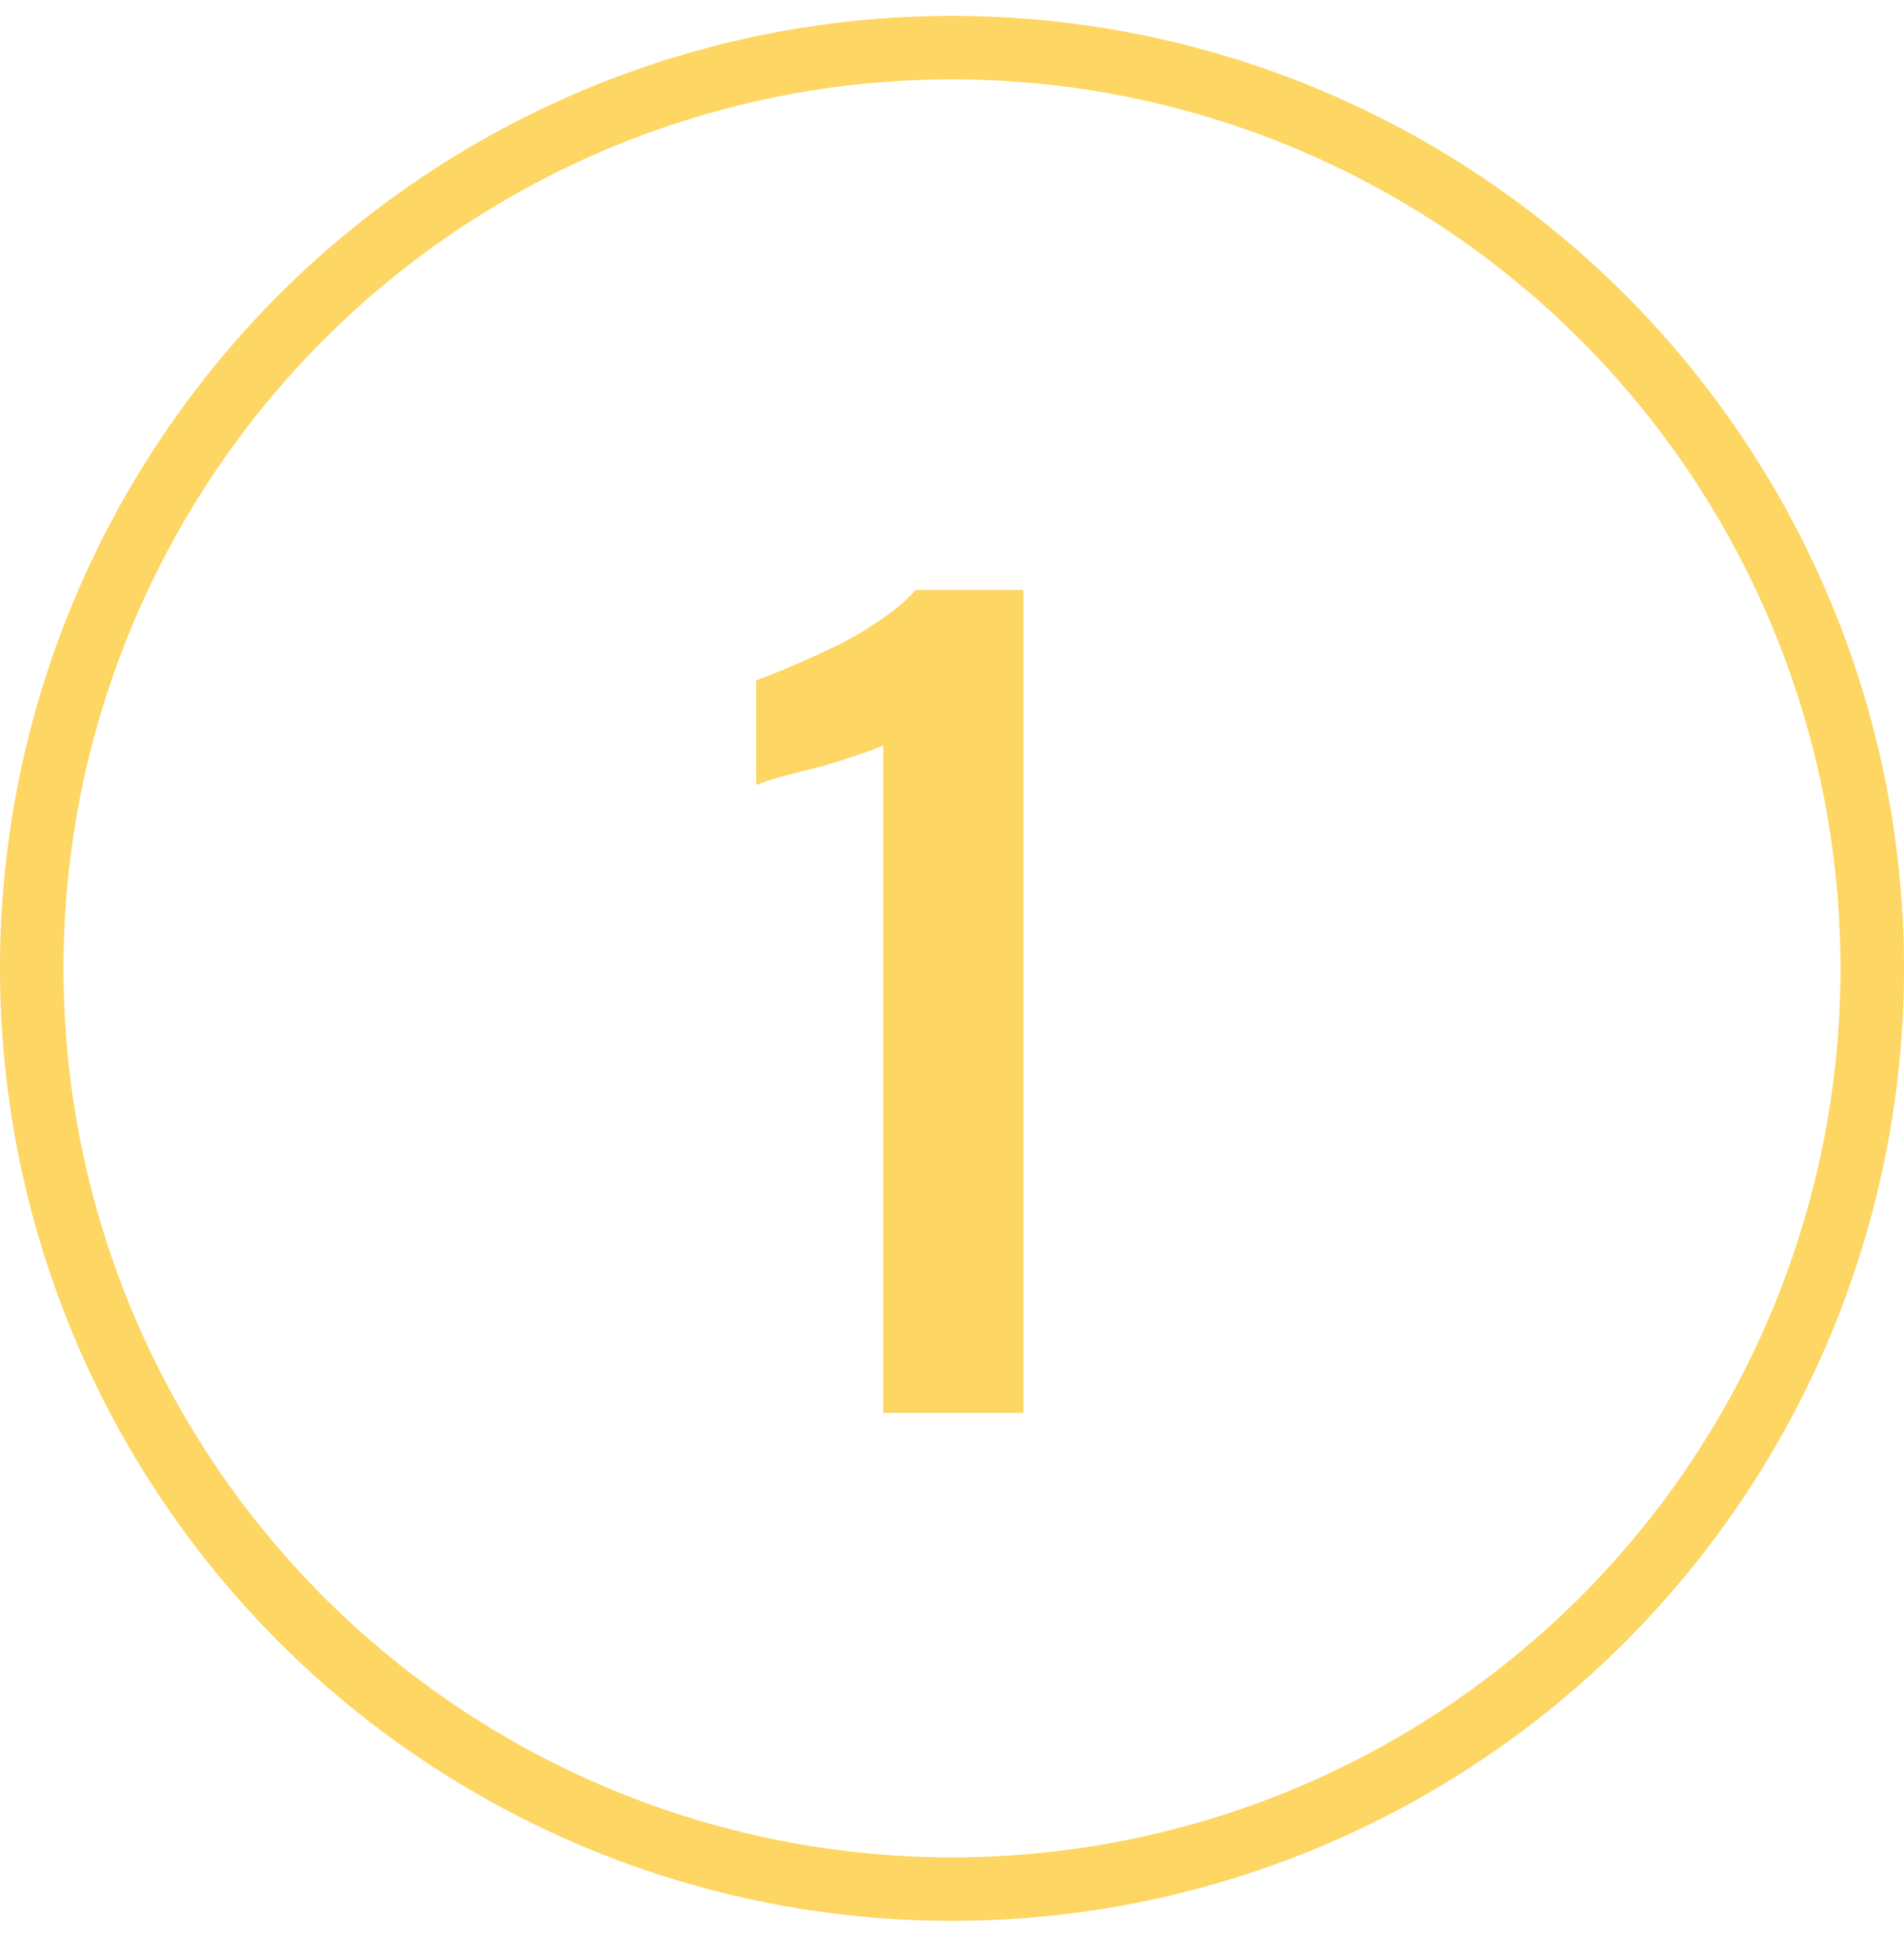 <svg xmlns="http://www.w3.org/2000/svg" width="60" height="61" viewBox="0 0 60 61" fill="none"><path d="M27.832 44.5V23.476C27.704 23.54 27.448 23.636 27.064 23.764C26.701 23.892 26.296 24.02 25.848 24.148C25.4 24.255 24.984 24.361 24.6 24.468C24.237 24.575 23.981 24.66 23.832 24.724V21.428C24.131 21.321 24.504 21.172 24.952 20.98C25.4 20.788 25.869 20.575 26.36 20.34C26.872 20.084 27.341 19.807 27.768 19.508C28.216 19.209 28.579 18.9 28.856 18.58H32.248V44.5H27.832Z" fill="#FDD663"></path><circle cx="30" cy="30.5" r="29" stroke="#FDD663" stroke-width="2"></circle></svg>
